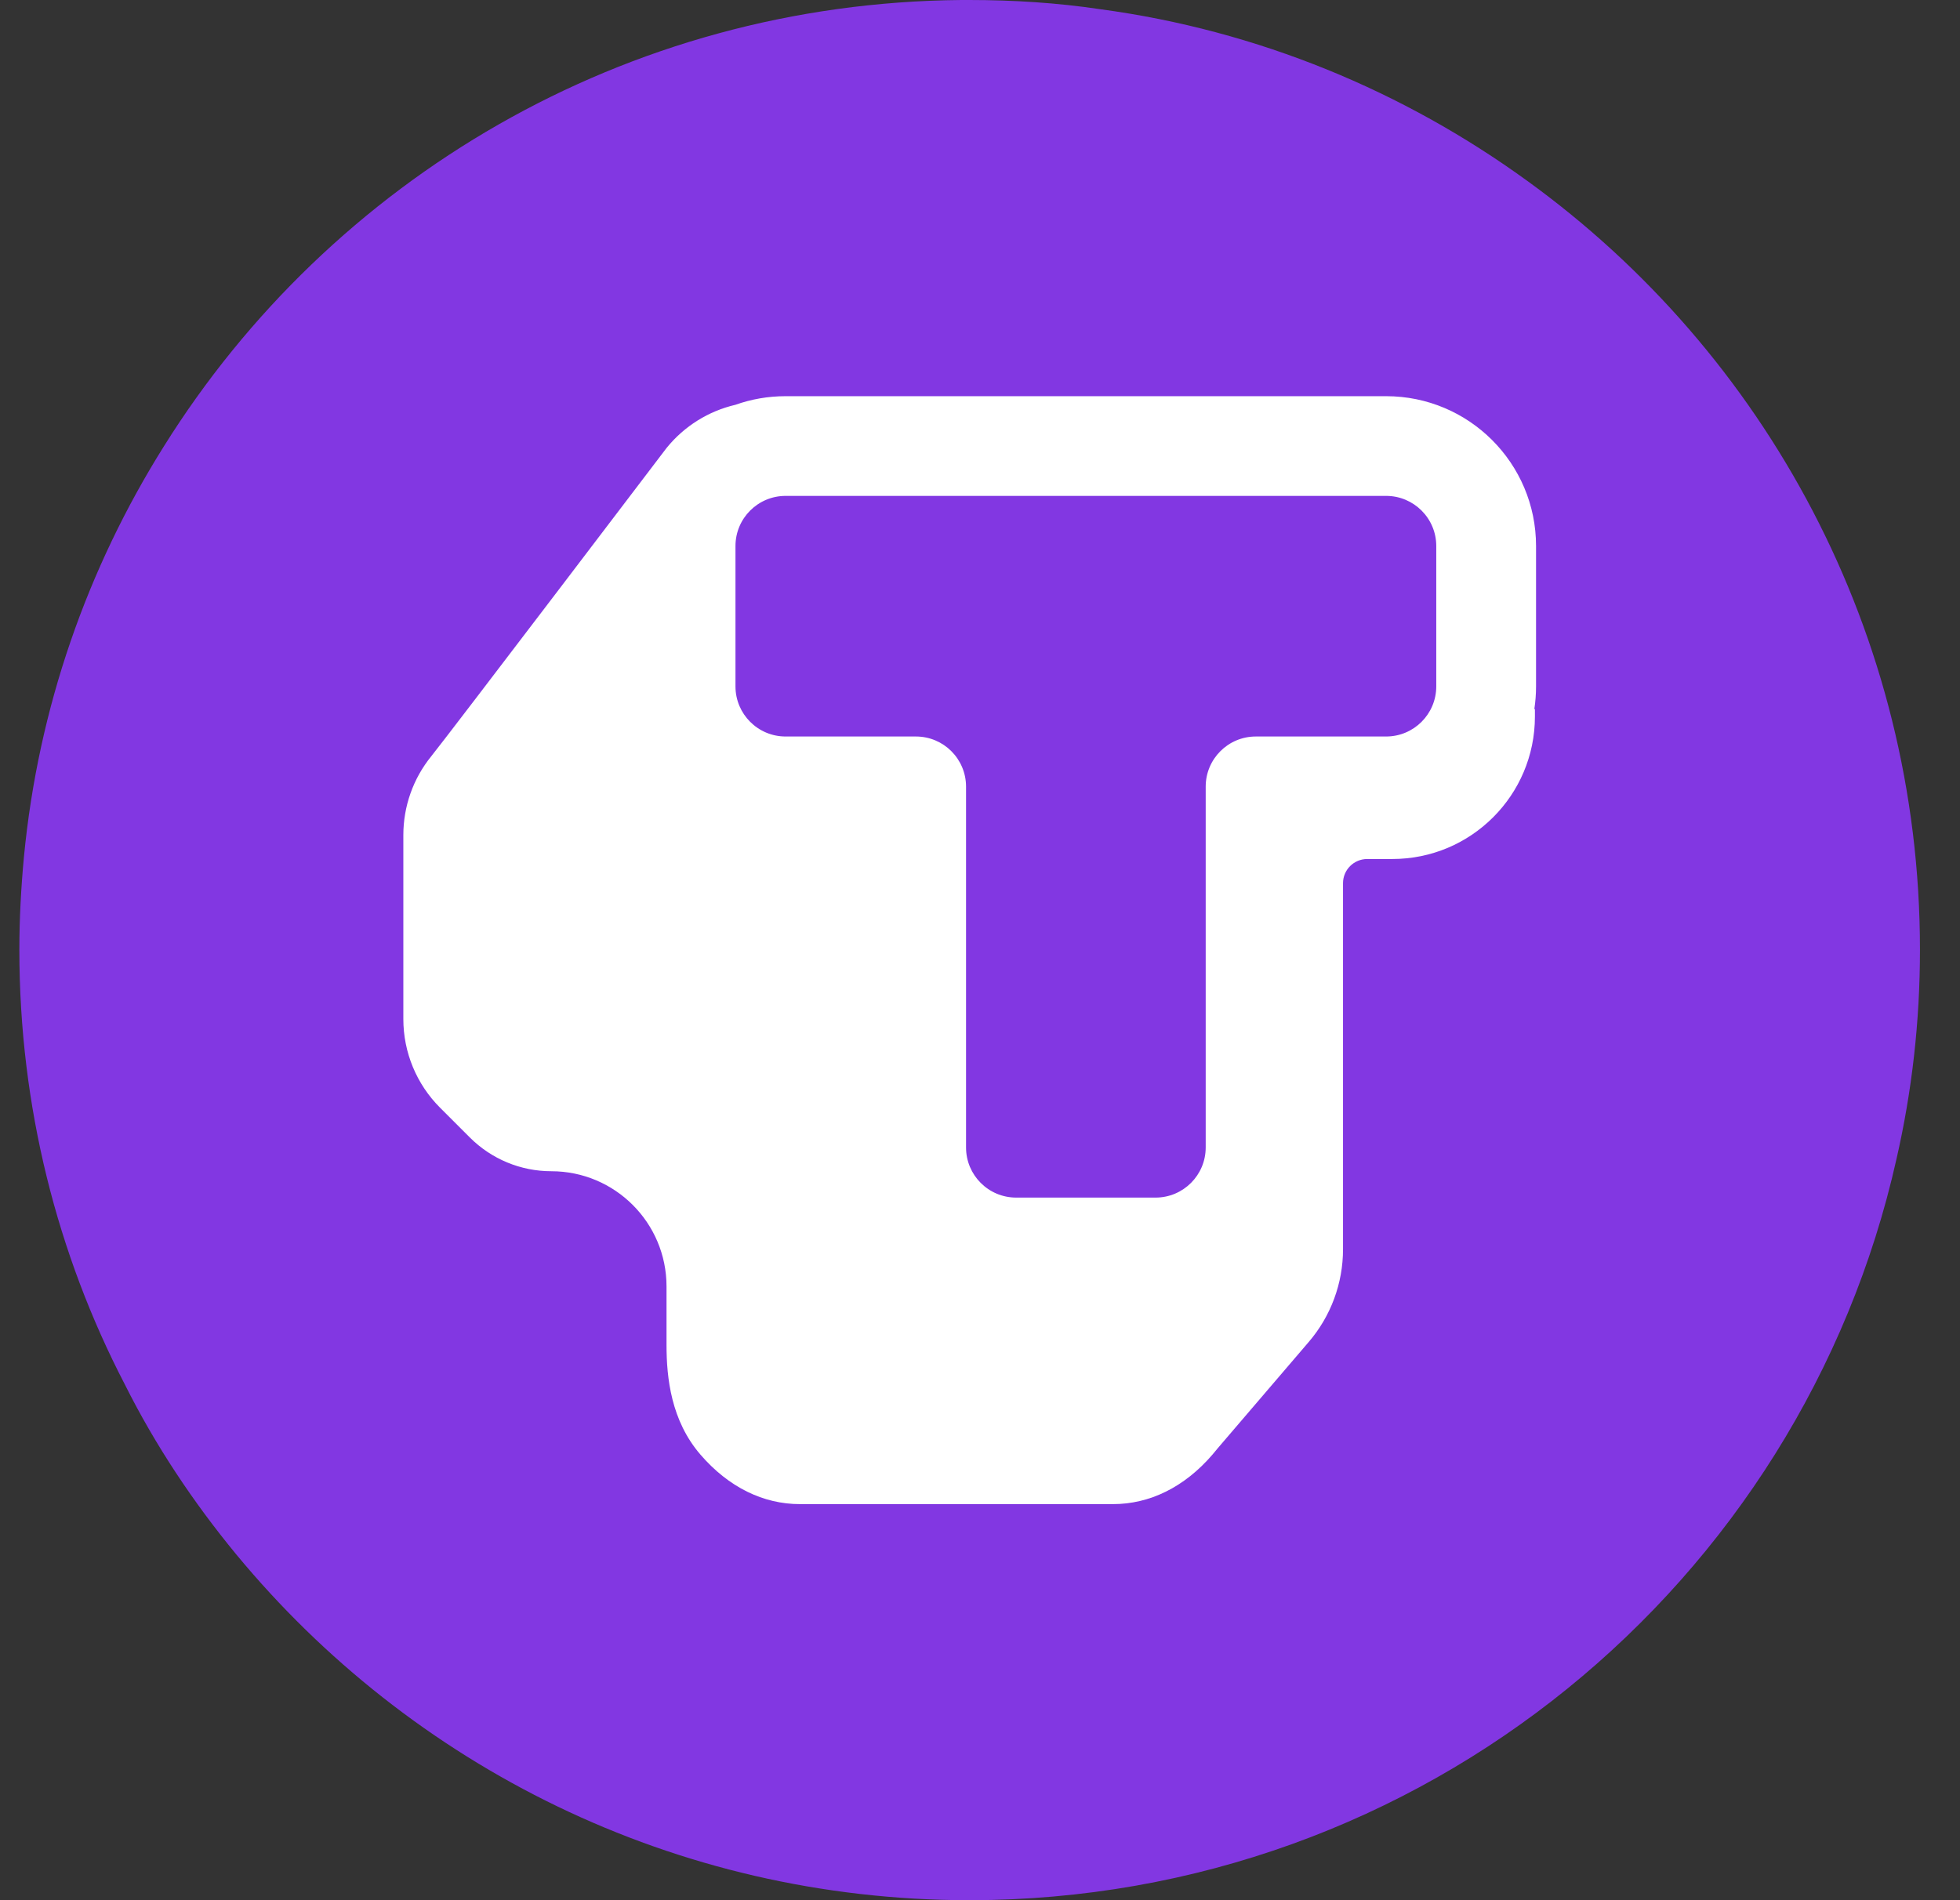 <svg width="33" height="32" viewBox="0 0 33 32" fill="none" xmlns="http://www.w3.org/2000/svg">
<rect x="0" y="0" width="33" height="32" fill="#333333" stroke="none"/>
<g clip-path="url(#clip0_5330_184)">
<path d="M32.326 15.995C32.326 17.203 32.191 18.381 31.93 19.521C30.327 26.668 23.952 32 16.321 32C11.347 32 6.914 29.73 3.977 26.176C3.253 25.297 2.615 24.34 2.103 23.317C0.964 21.124 0.326 18.632 0.326 15.995C0.326 15.464 0.355 14.942 0.403 14.43C0.645 11.909 1.476 9.562 2.76 7.515C5.561 3.033 10.516 0.048 16.186 0H16.321C17.065 0 17.809 0.048 18.524 0.155C21.18 0.512 23.633 1.536 25.71 3.043C29.718 5.94 32.326 10.664 32.326 15.995Z" fill="#8237E2"/>
<path fill-rule="evenodd" clip-rule="evenodd" d="M11.222 7.545C11.522 7.174 11.932 6.922 12.382 6.817C12.646 6.723 12.93 6.672 13.227 6.672H23.338C24.732 6.672 25.862 7.802 25.862 9.195V11.559C25.862 11.69 25.852 11.818 25.833 11.943L25.843 11.94V12.066C25.843 13.392 24.768 14.466 23.443 14.466H23.02C22.795 14.466 22.612 14.648 22.612 14.873V21.038C22.612 21.611 22.408 22.164 22.035 22.599L20.507 24.384C20.477 24.422 20.446 24.459 20.414 24.496C19.938 25.049 19.353 25.33 18.74 25.33H13.468C12.855 25.33 12.27 25.049 11.793 24.496C11.3 23.924 11.222 23.208 11.222 22.648V21.664C11.222 20.593 10.354 19.724 9.282 19.724C8.768 19.724 8.275 19.52 7.911 19.156L7.409 18.654C7.013 18.258 6.791 17.722 6.791 17.162V14.062C6.791 13.58 6.956 13.112 7.26 12.737C7.563 12.361 11.222 7.545 11.222 7.545ZM12.383 9.195C12.383 8.729 12.761 8.351 13.227 8.351H23.338C23.804 8.351 24.182 8.729 24.182 9.195V11.559C24.182 12.025 23.804 12.403 23.338 12.403H21.144C20.678 12.403 20.3 12.781 20.3 13.247V19.324C20.3 19.79 19.922 20.168 19.456 20.168H17.109C16.643 20.168 16.265 19.79 16.265 19.324V13.247C16.265 12.781 15.887 12.403 15.421 12.403H13.227C12.761 12.403 12.383 12.025 12.383 11.559V9.195Z" fill="white"/>
</g>
<defs>
<clipPath id="clip0_5330_184">
<rect width="32" height="32" fill="white" transform="translate(0.326)"/>
</clipPath>
</defs>
</svg>

